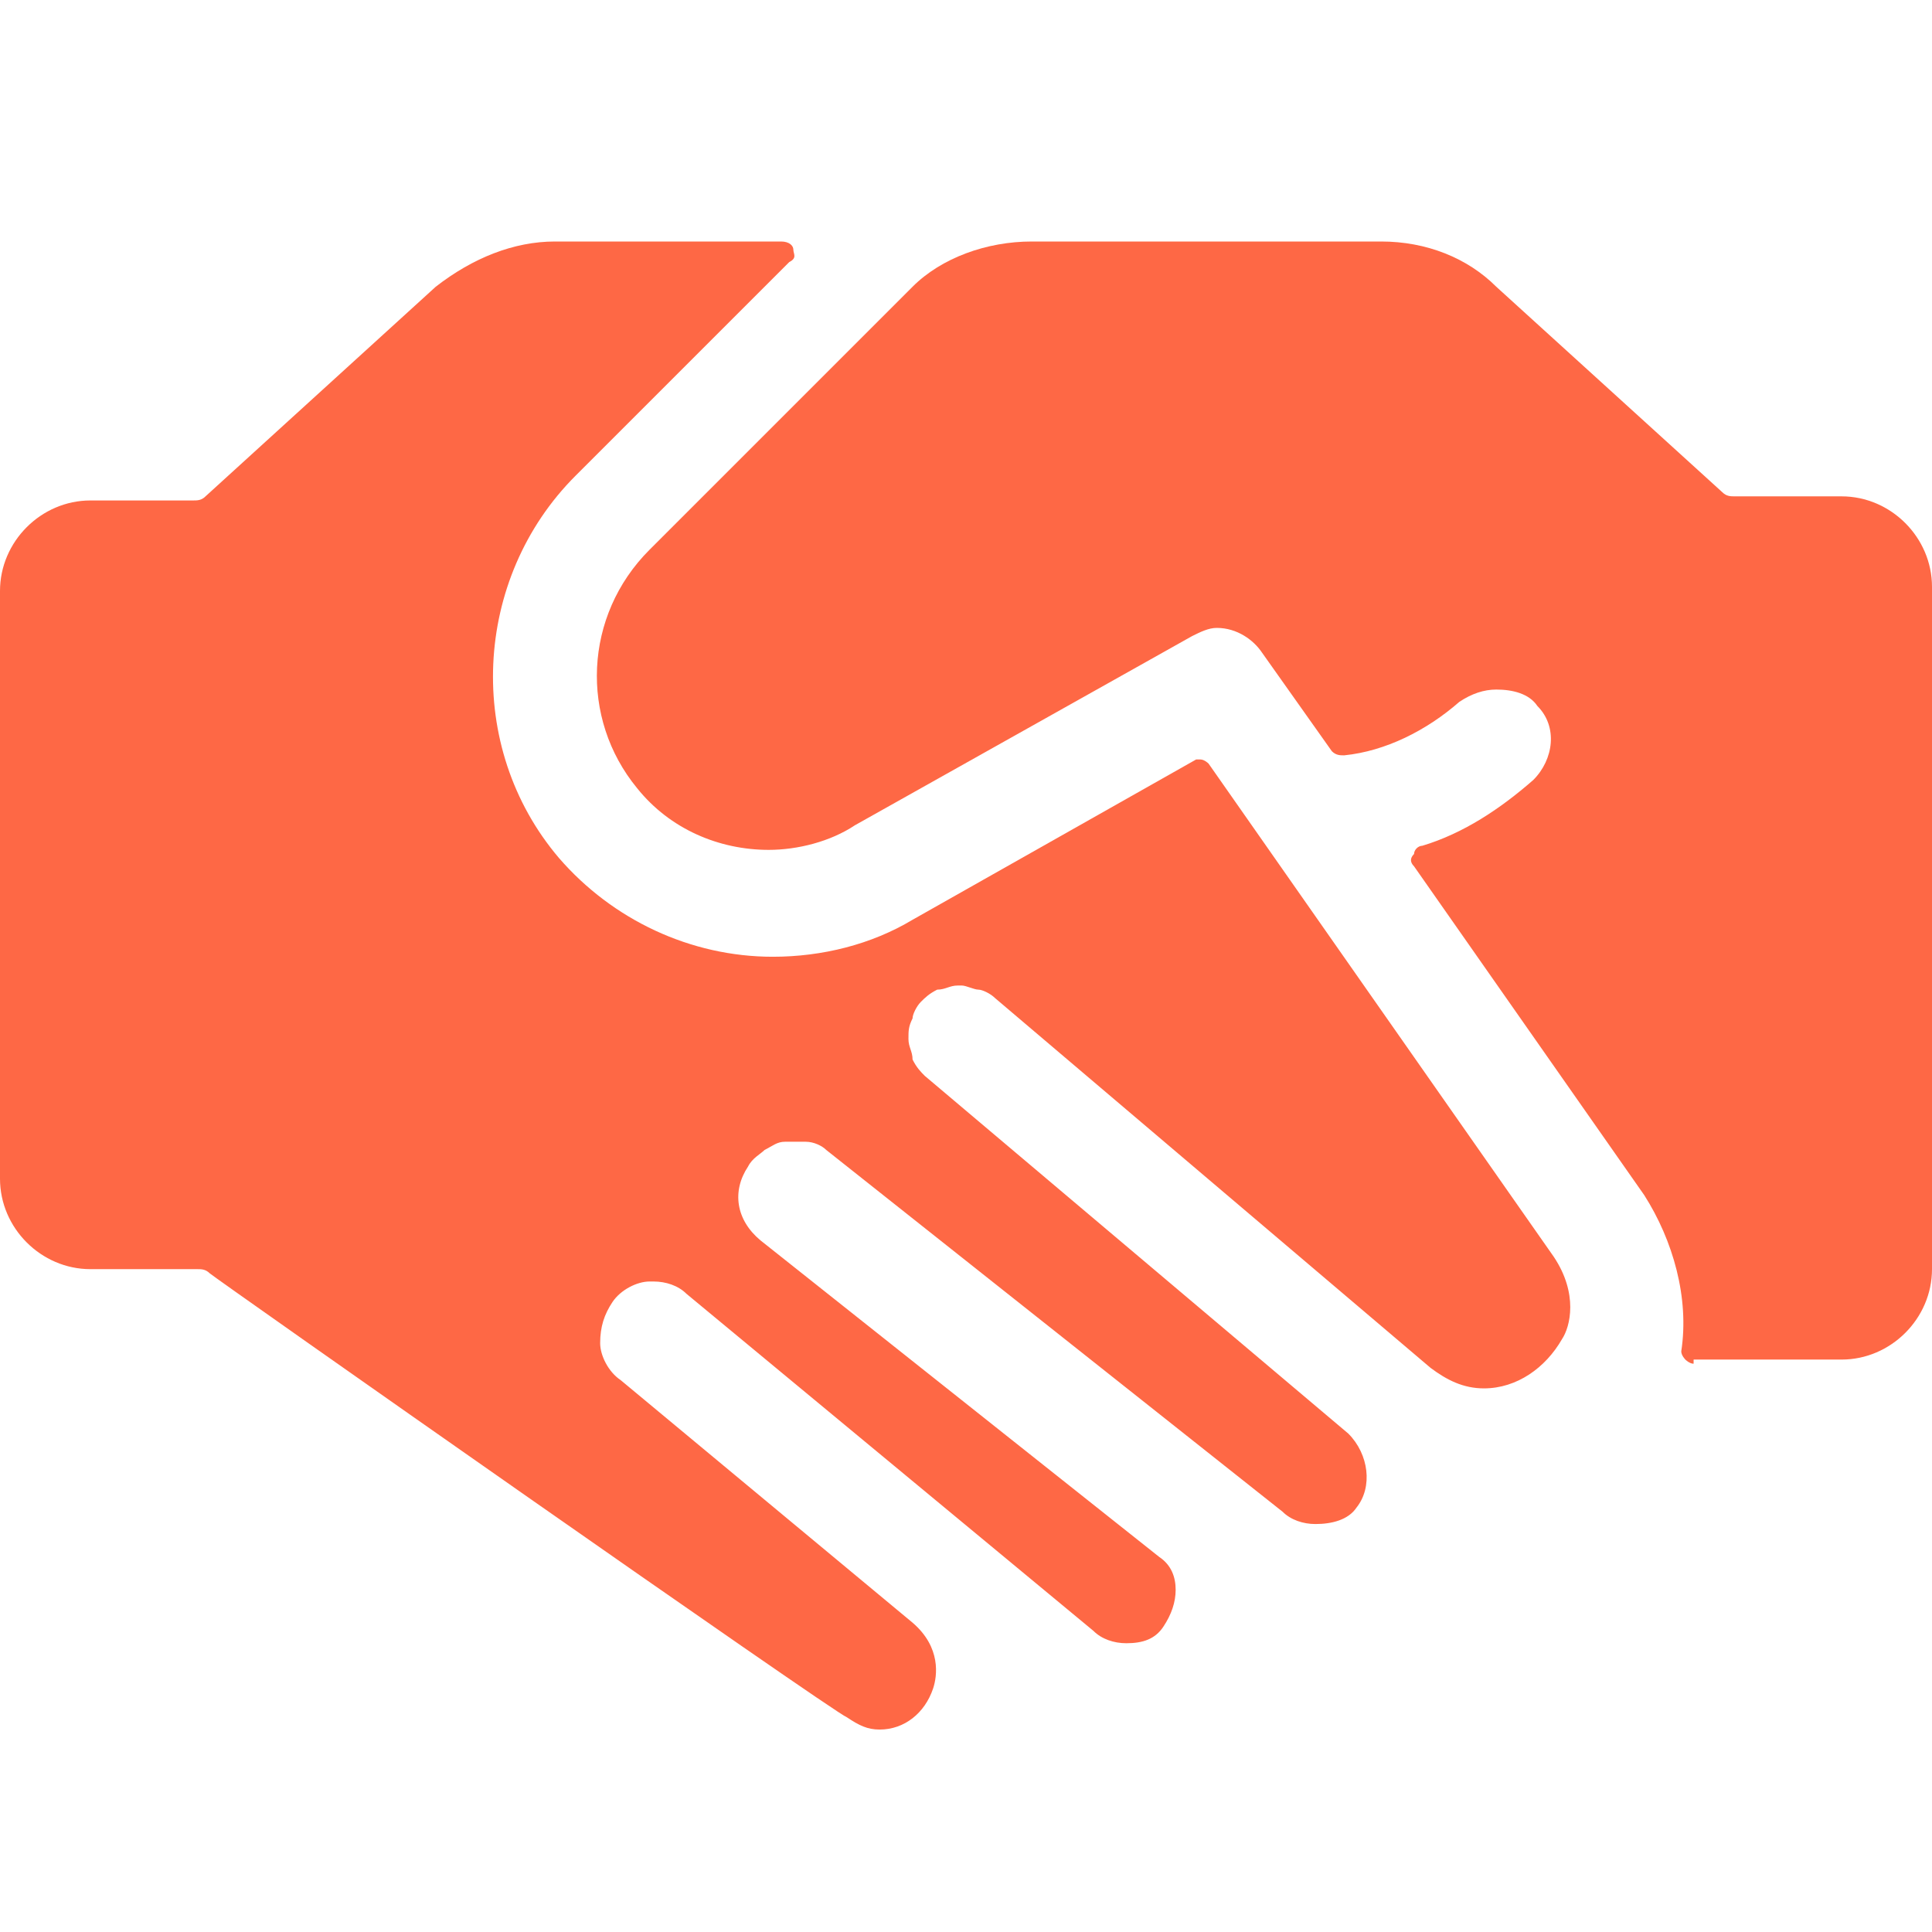 <?xml version="1.0" encoding="UTF-8"?> <svg xmlns="http://www.w3.org/2000/svg" width="56" height="56" viewBox="0 0 56 56" fill="none"><path d="M49.09 39.528C48.97 39.528 48.851 39.408 48.851 39.408C48.851 39.408 48.732 39.289 48.732 39.17C48.97 37.621 48.494 35.953 47.66 34.643L40.987 25.111C40.868 24.991 40.868 24.872 40.987 24.753C40.987 24.634 41.106 24.515 41.226 24.515C42.417 24.157 43.489 23.443 44.443 22.608C45.038 22.013 45.158 21.06 44.562 20.464C44.324 20.106 43.847 19.987 43.37 19.987C43.013 19.987 42.655 20.106 42.298 20.345C41.345 21.179 40.153 21.774 38.962 21.894C38.843 21.894 38.724 21.894 38.604 21.774L36.579 18.915C36.34 18.557 35.864 18.2 35.268 18.2C35.03 18.2 34.792 18.319 34.553 18.438L24.783 23.919C24.068 24.396 23.115 24.634 22.281 24.634C20.851 24.634 19.421 24.038 18.468 22.847C16.8 20.821 16.919 17.843 18.826 15.936L26.451 8.311C27.285 7.477 28.596 7 29.907 7H40.034C41.345 7 42.536 7.477 43.37 8.311L49.923 14.268C50.043 14.387 50.162 14.387 50.281 14.387H53.379C54.809 14.387 56 15.579 56 17.009V36.787C56 38.217 54.809 39.408 53.379 39.408H49.09V39.528Z" fill="#FE6845"></path><path d="M25.498 50.132C25.14 50.132 24.902 50.013 24.545 49.775C24.187 49.655 6.196 37.026 6.077 36.906C5.957 36.787 5.838 36.787 5.719 36.787H2.621C1.191 36.787 0 35.596 0 34.166V17.128C0 15.698 1.191 14.506 2.621 14.506H5.6C5.719 14.506 5.838 14.506 5.957 14.387L12.63 8.311C13.702 7.477 14.894 7 16.085 7H22.638C22.877 7 22.996 7.119 22.996 7.238C22.996 7.357 23.115 7.477 22.877 7.596L16.681 13.791C13.702 16.77 13.464 21.655 16.204 24.872C17.753 26.66 20.017 27.732 22.4 27.732C23.83 27.732 25.26 27.375 26.451 26.66L34.672 22.013H34.791C34.911 22.013 35.03 22.132 35.03 22.132L45.038 36.43C45.753 37.502 45.515 38.455 45.277 38.813C44.8 39.647 43.966 40.243 43.013 40.243C42.417 40.243 41.94 40.004 41.464 39.647L28.834 28.923C28.715 28.804 28.477 28.685 28.357 28.685C28.238 28.685 28 28.566 27.881 28.566H27.762C27.523 28.566 27.404 28.685 27.166 28.685C26.928 28.804 26.808 28.923 26.689 29.043C26.57 29.162 26.451 29.4 26.451 29.519C26.332 29.757 26.332 29.877 26.332 30.115C26.332 30.353 26.451 30.472 26.451 30.711C26.57 30.949 26.689 31.068 26.808 31.187L39.081 41.553C39.677 42.149 39.796 43.102 39.319 43.698C39.081 44.055 38.604 44.175 38.128 44.175C37.77 44.175 37.413 44.055 37.175 43.817L23.949 33.332C23.83 33.213 23.591 33.094 23.353 33.094C23.234 33.094 23.115 33.094 22.996 33.094C22.877 33.094 22.877 33.094 22.757 33.094C22.519 33.094 22.4 33.213 22.162 33.332C22.043 33.451 21.804 33.57 21.685 33.809C21.209 34.523 21.328 35.357 22.043 35.953L33.6 45.128C33.958 45.366 34.077 45.723 34.077 46.081C34.077 46.438 33.957 46.796 33.719 47.153C33.481 47.511 33.123 47.63 32.647 47.63C32.289 47.63 31.932 47.511 31.694 47.272L19.898 37.502C19.66 37.264 19.302 37.145 18.945 37.145H18.826C18.468 37.145 17.991 37.383 17.753 37.74C17.515 38.098 17.396 38.455 17.396 38.932C17.396 39.289 17.634 39.766 17.991 40.004L26.451 47.034C27.285 47.749 27.166 48.583 27.047 48.94C26.808 49.655 26.213 50.132 25.498 50.132Z" fill="#FE6845"></path></svg> 
